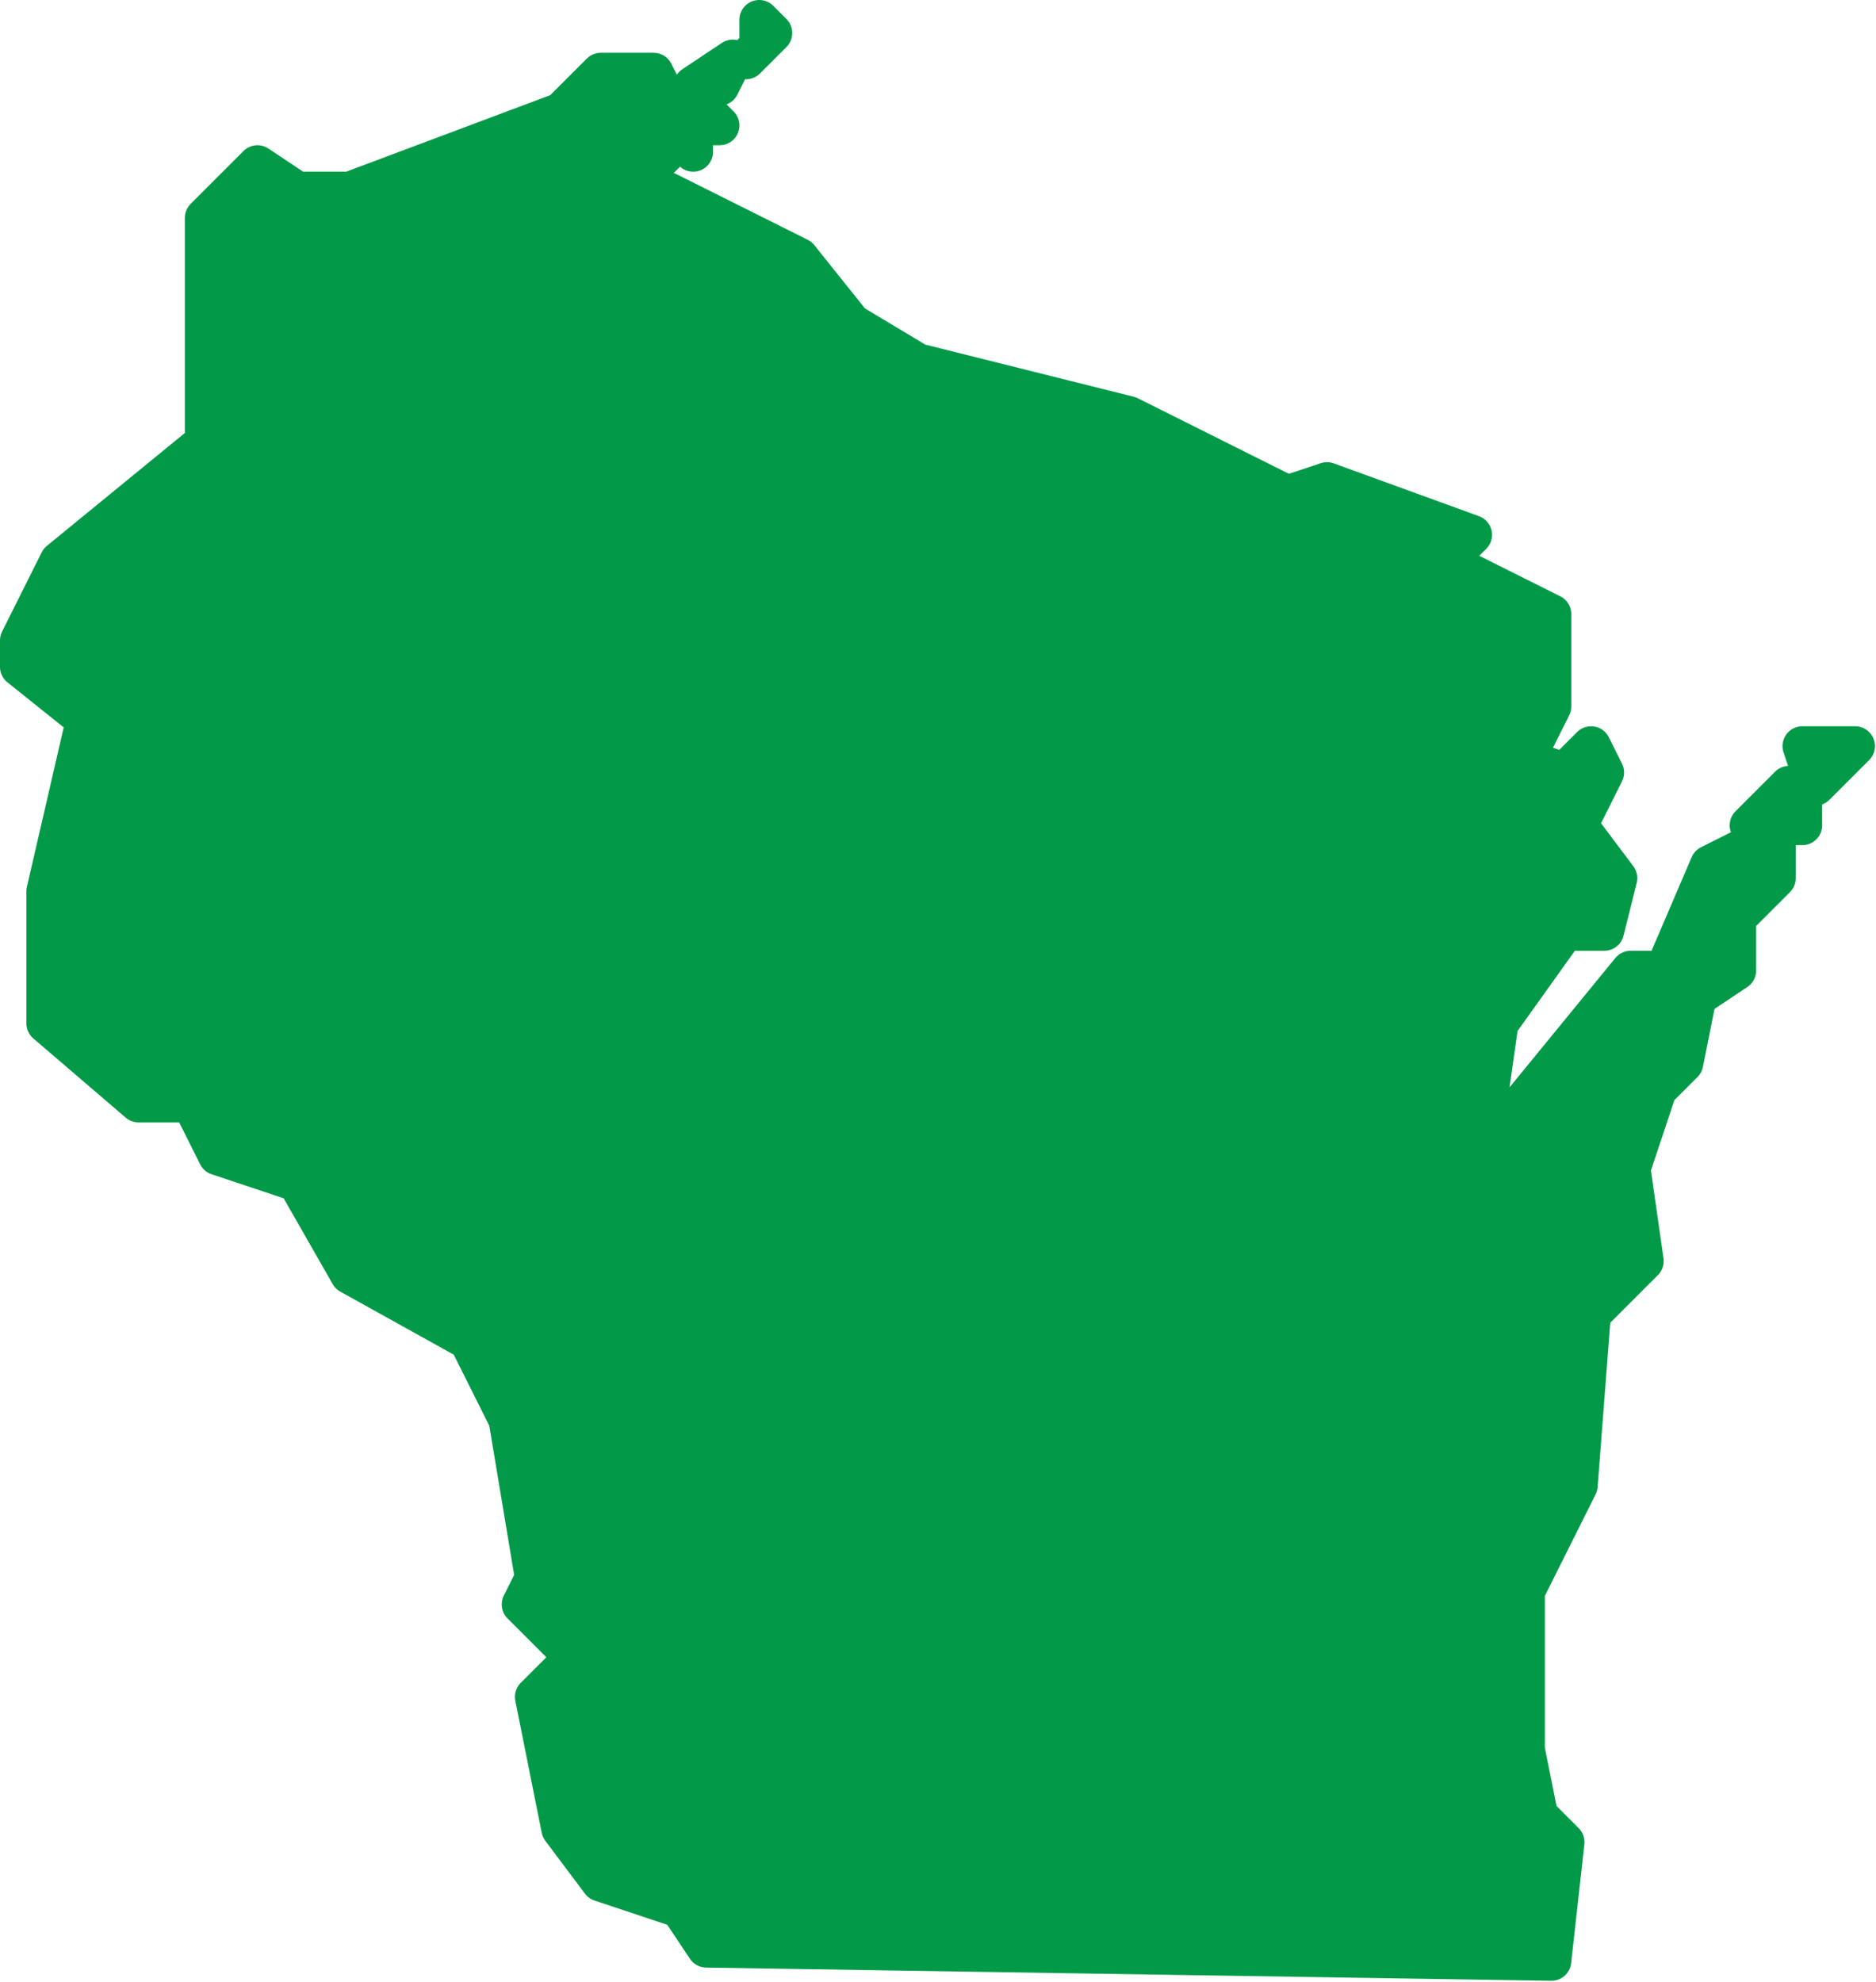 <?xml version="1.0" encoding="UTF-8" standalone="no"?><!DOCTYPE svg PUBLIC "-//W3C//DTD SVG 1.1//EN" "http://www.w3.org/Graphics/SVG/1.1/DTD/svg11.dtd"><svg width="100%" height="100%" viewBox="0 0 444 469" version="1.1" xmlns="http://www.w3.org/2000/svg" xmlns:xlink="http://www.w3.org/1999/xlink" xml:space="preserve" xmlns:serif="http://www.serif.com/" style="fill-rule:evenodd;clip-rule:evenodd;stroke-linecap:round;stroke-linejoin:round;"><path d="M179.688,10.938l-0.001,-6.251l3.125,3.125l-6.25,6.251l3.125,-3.126Zm-12.5,15.625l3.125,3.125l-6.25,0l0,6.25l-3.125,-3.124l-6.25,6.25l0,-6.25l12.5,-6.25Zm3.125,-6.25l-6.25,0l9.375,-6.25l-3.125,6.25Zm256.25,156.25l12.5,0l-9.375,9.375l-3.125,-9.375Zm-56.25,43.75l-15.625,21.875l-3.125,21.875l6.25,0l28.125,-34.375l12.5,0l-3.125,-3.125l9.375,-21.875l12.5,-6.25l-3.125,-3.125l9.375,-9.375l3.125,3.125l0,6.25l-6.25,0l0,12.5l-9.375,9.375l0,12.5l-9.375,6.25l-3.125,15.625l-6.25,6.25l-6.25,18.75l3.125,21.875l-12.5,12.5l-3.125,40.625l-12.5,25l0,37.5l3.125,15.625l6.25,6.25l-3.125,28.125l-200,-3.125l-6.25,-9.375l-18.75,-6.25l-9.375,-12.5l-6.25,-31.25l9.375,-9.375l-12.5,-12.5l3.125,-6.25l-6.25,-37.5l-9.375,-18.75l-28.125,-15.625l-12.5,-21.875l-18.75,-6.25l-6.25,-12.5l-12.5,0l-21.875,-18.75l0,-31.25l9.375,-40.625l-15.625,-12.5l0,-6.25l9.375,-18.75l34.375,-28.125l0,-53.125l12.5,-12.5l9.375,6.25l12.5,0l50,-18.75l9.375,-9.375l12.5,0l3.125,6.25l-9.375,12.5l3.125,9.375l-6.25,0l-3.125,9.375l6.25,0l9.375,-9.375l31.25,15.625l12.5,15.625l15.625,9.375l50,12.5l37.5,18.75l9.375,-3.125l34.375,12.5l-6.25,6.25l25,12.5l0,21.875l-6.25,12.5l9.375,3.125l6.25,-6.25l3.125,6.25l-6.25,12.5l9.375,12.5l-3.125,12.5l-9.375,0Z" style="fill:#029a48;stroke:#029a48;stroke-width:9.38px;"/></svg>